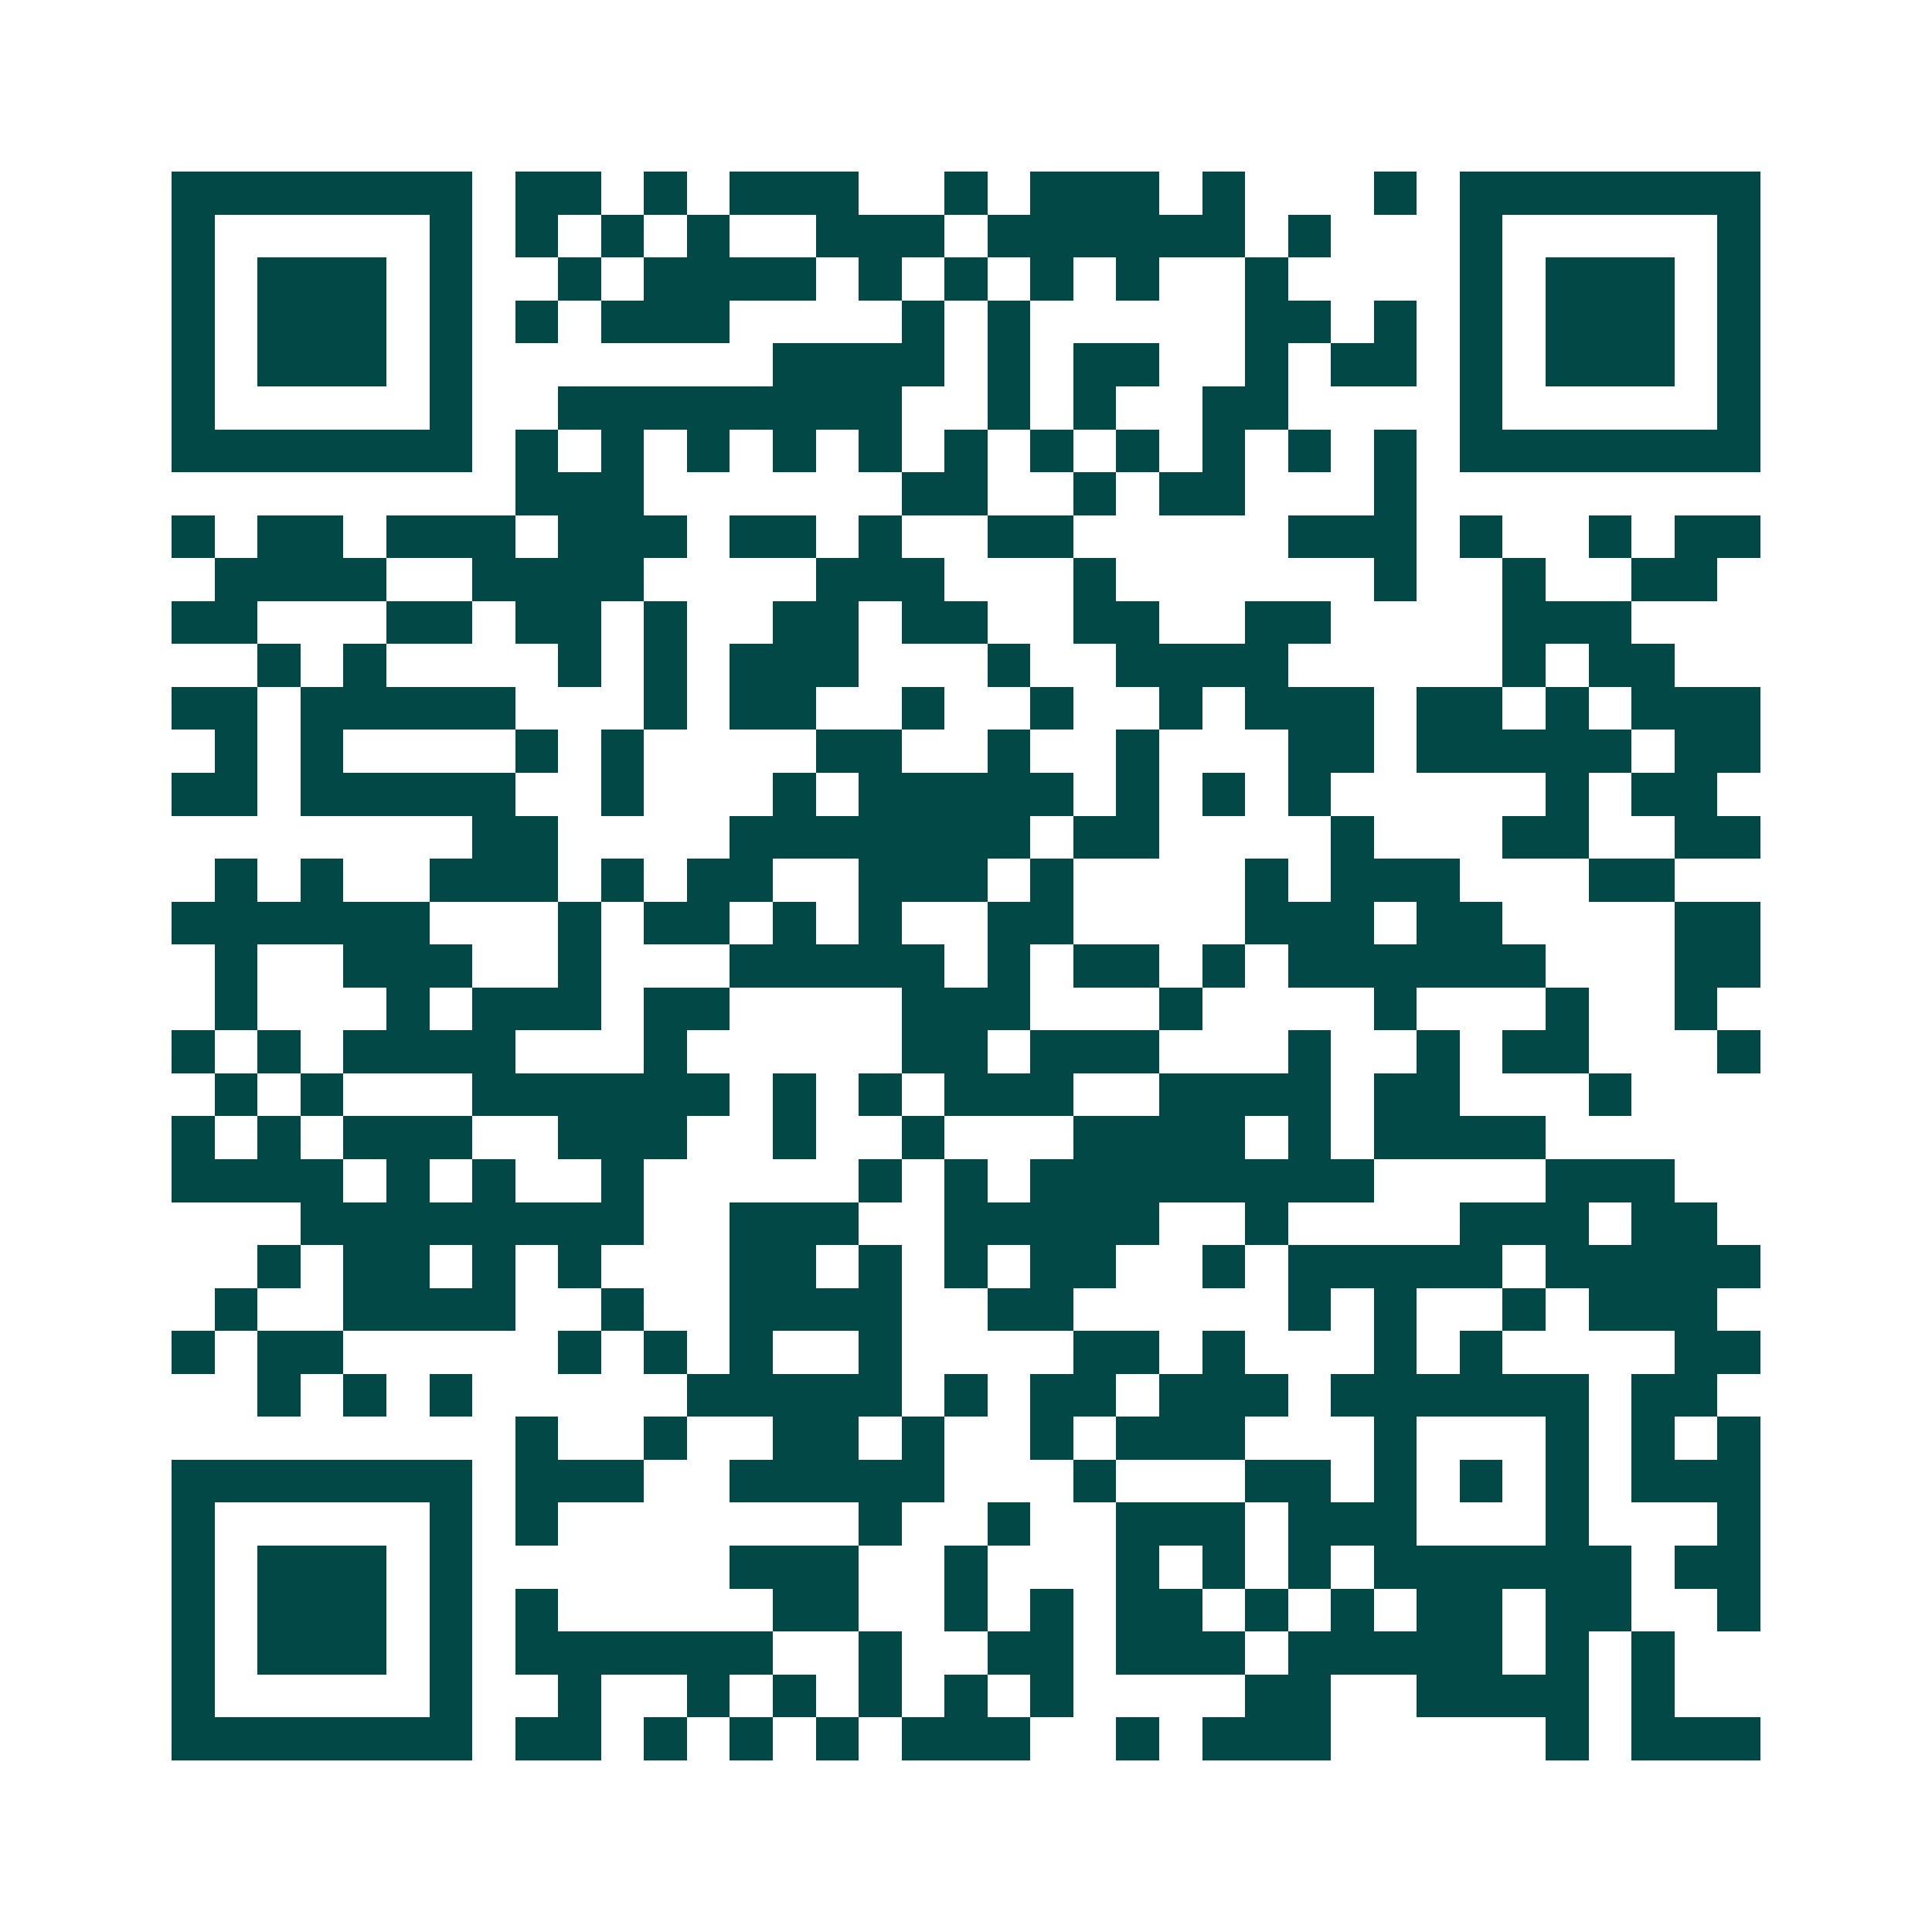 <svg xmlns="http://www.w3.org/2000/svg" width="200" height="200" viewBox="0 0 45 45" shape-rendering="crispEdges"><path fill="#ffffff" d="M0 0h45v45H0z"/><path stroke="#014847" d="M4 4.5h7m1 0h2m1 0h1m1 0h3m2 0h1m1 0h3m1 0h1m3 0h1m1 0h7M4 5.5h1m5 0h1m1 0h1m1 0h1m1 0h1m2 0h3m1 0h6m1 0h1m3 0h1m5 0h1M4 6.5h1m1 0h3m1 0h1m2 0h1m1 0h4m1 0h1m1 0h1m1 0h1m1 0h1m2 0h1m4 0h1m1 0h3m1 0h1M4 7.5h1m1 0h3m1 0h1m1 0h1m1 0h3m4 0h1m1 0h1m5 0h2m1 0h1m1 0h1m1 0h3m1 0h1M4 8.5h1m1 0h3m1 0h1m7 0h4m1 0h1m1 0h2m2 0h1m1 0h2m1 0h1m1 0h3m1 0h1M4 9.5h1m5 0h1m2 0h8m2 0h1m1 0h1m2 0h2m4 0h1m5 0h1M4 10.5h7m1 0h1m1 0h1m1 0h1m1 0h1m1 0h1m1 0h1m1 0h1m1 0h1m1 0h1m1 0h1m1 0h1m1 0h7M12 11.5h3m6 0h2m2 0h1m1 0h2m3 0h1M4 12.5h1m1 0h2m1 0h3m1 0h3m1 0h2m1 0h1m2 0h2m5 0h3m1 0h1m2 0h1m1 0h2M5 13.5h4m2 0h4m4 0h3m3 0h1m6 0h1m2 0h1m2 0h2M4 14.5h2m3 0h2m1 0h2m1 0h1m2 0h2m1 0h2m2 0h2m2 0h2m4 0h3M6 15.5h1m1 0h1m4 0h1m1 0h1m1 0h3m3 0h1m2 0h4m5 0h1m1 0h2M4 16.5h2m1 0h5m3 0h1m1 0h2m2 0h1m2 0h1m2 0h1m1 0h3m1 0h2m1 0h1m1 0h3M5 17.5h1m1 0h1m4 0h1m1 0h1m4 0h2m2 0h1m2 0h1m3 0h2m1 0h5m1 0h2M4 18.5h2m1 0h5m2 0h1m3 0h1m1 0h5m1 0h1m1 0h1m1 0h1m5 0h1m1 0h2M11 19.5h2m4 0h7m1 0h2m4 0h1m3 0h2m2 0h2M5 20.5h1m1 0h1m2 0h3m1 0h1m1 0h2m2 0h3m1 0h1m4 0h1m1 0h3m3 0h2M4 21.5h6m3 0h1m1 0h2m1 0h1m1 0h1m2 0h2m4 0h3m1 0h2m4 0h2M5 22.5h1m2 0h3m2 0h1m3 0h5m1 0h1m1 0h2m1 0h1m1 0h6m3 0h2M5 23.5h1m3 0h1m1 0h3m1 0h2m4 0h3m3 0h1m4 0h1m3 0h1m2 0h1M4 24.5h1m1 0h1m1 0h4m3 0h1m5 0h2m1 0h3m3 0h1m2 0h1m1 0h2m3 0h1M5 25.5h1m1 0h1m3 0h6m1 0h1m1 0h1m1 0h3m2 0h4m1 0h2m3 0h1M4 26.5h1m1 0h1m1 0h3m2 0h3m2 0h1m2 0h1m3 0h4m1 0h1m1 0h4M4 27.5h4m1 0h1m1 0h1m2 0h1m5 0h1m1 0h1m1 0h8m4 0h3M7 28.5h8m2 0h3m2 0h5m2 0h1m4 0h3m1 0h2M6 29.5h1m1 0h2m1 0h1m1 0h1m3 0h2m1 0h1m1 0h1m1 0h2m2 0h1m1 0h5m1 0h5M5 30.5h1m2 0h4m2 0h1m2 0h4m2 0h2m5 0h1m1 0h1m2 0h1m1 0h3M4 31.5h1m1 0h2m5 0h1m1 0h1m1 0h1m2 0h1m4 0h2m1 0h1m3 0h1m1 0h1m4 0h2M6 32.5h1m1 0h1m1 0h1m5 0h5m1 0h1m1 0h2m1 0h3m1 0h6m1 0h2M12 33.5h1m2 0h1m2 0h2m1 0h1m2 0h1m1 0h3m3 0h1m3 0h1m1 0h1m1 0h1M4 34.5h7m1 0h3m2 0h5m3 0h1m3 0h2m1 0h1m1 0h1m1 0h1m1 0h3M4 35.5h1m5 0h1m1 0h1m7 0h1m2 0h1m2 0h3m1 0h3m3 0h1m3 0h1M4 36.5h1m1 0h3m1 0h1m6 0h3m2 0h1m3 0h1m1 0h1m1 0h1m1 0h6m1 0h2M4 37.5h1m1 0h3m1 0h1m1 0h1m5 0h2m2 0h1m1 0h1m1 0h2m1 0h1m1 0h1m1 0h2m1 0h2m2 0h1M4 38.5h1m1 0h3m1 0h1m1 0h6m2 0h1m2 0h2m1 0h3m1 0h5m1 0h1m1 0h1M4 39.5h1m5 0h1m2 0h1m2 0h1m1 0h1m1 0h1m1 0h1m1 0h1m4 0h2m2 0h4m1 0h1M4 40.5h7m1 0h2m1 0h1m1 0h1m1 0h1m1 0h3m2 0h1m1 0h3m5 0h1m1 0h3"/></svg>
